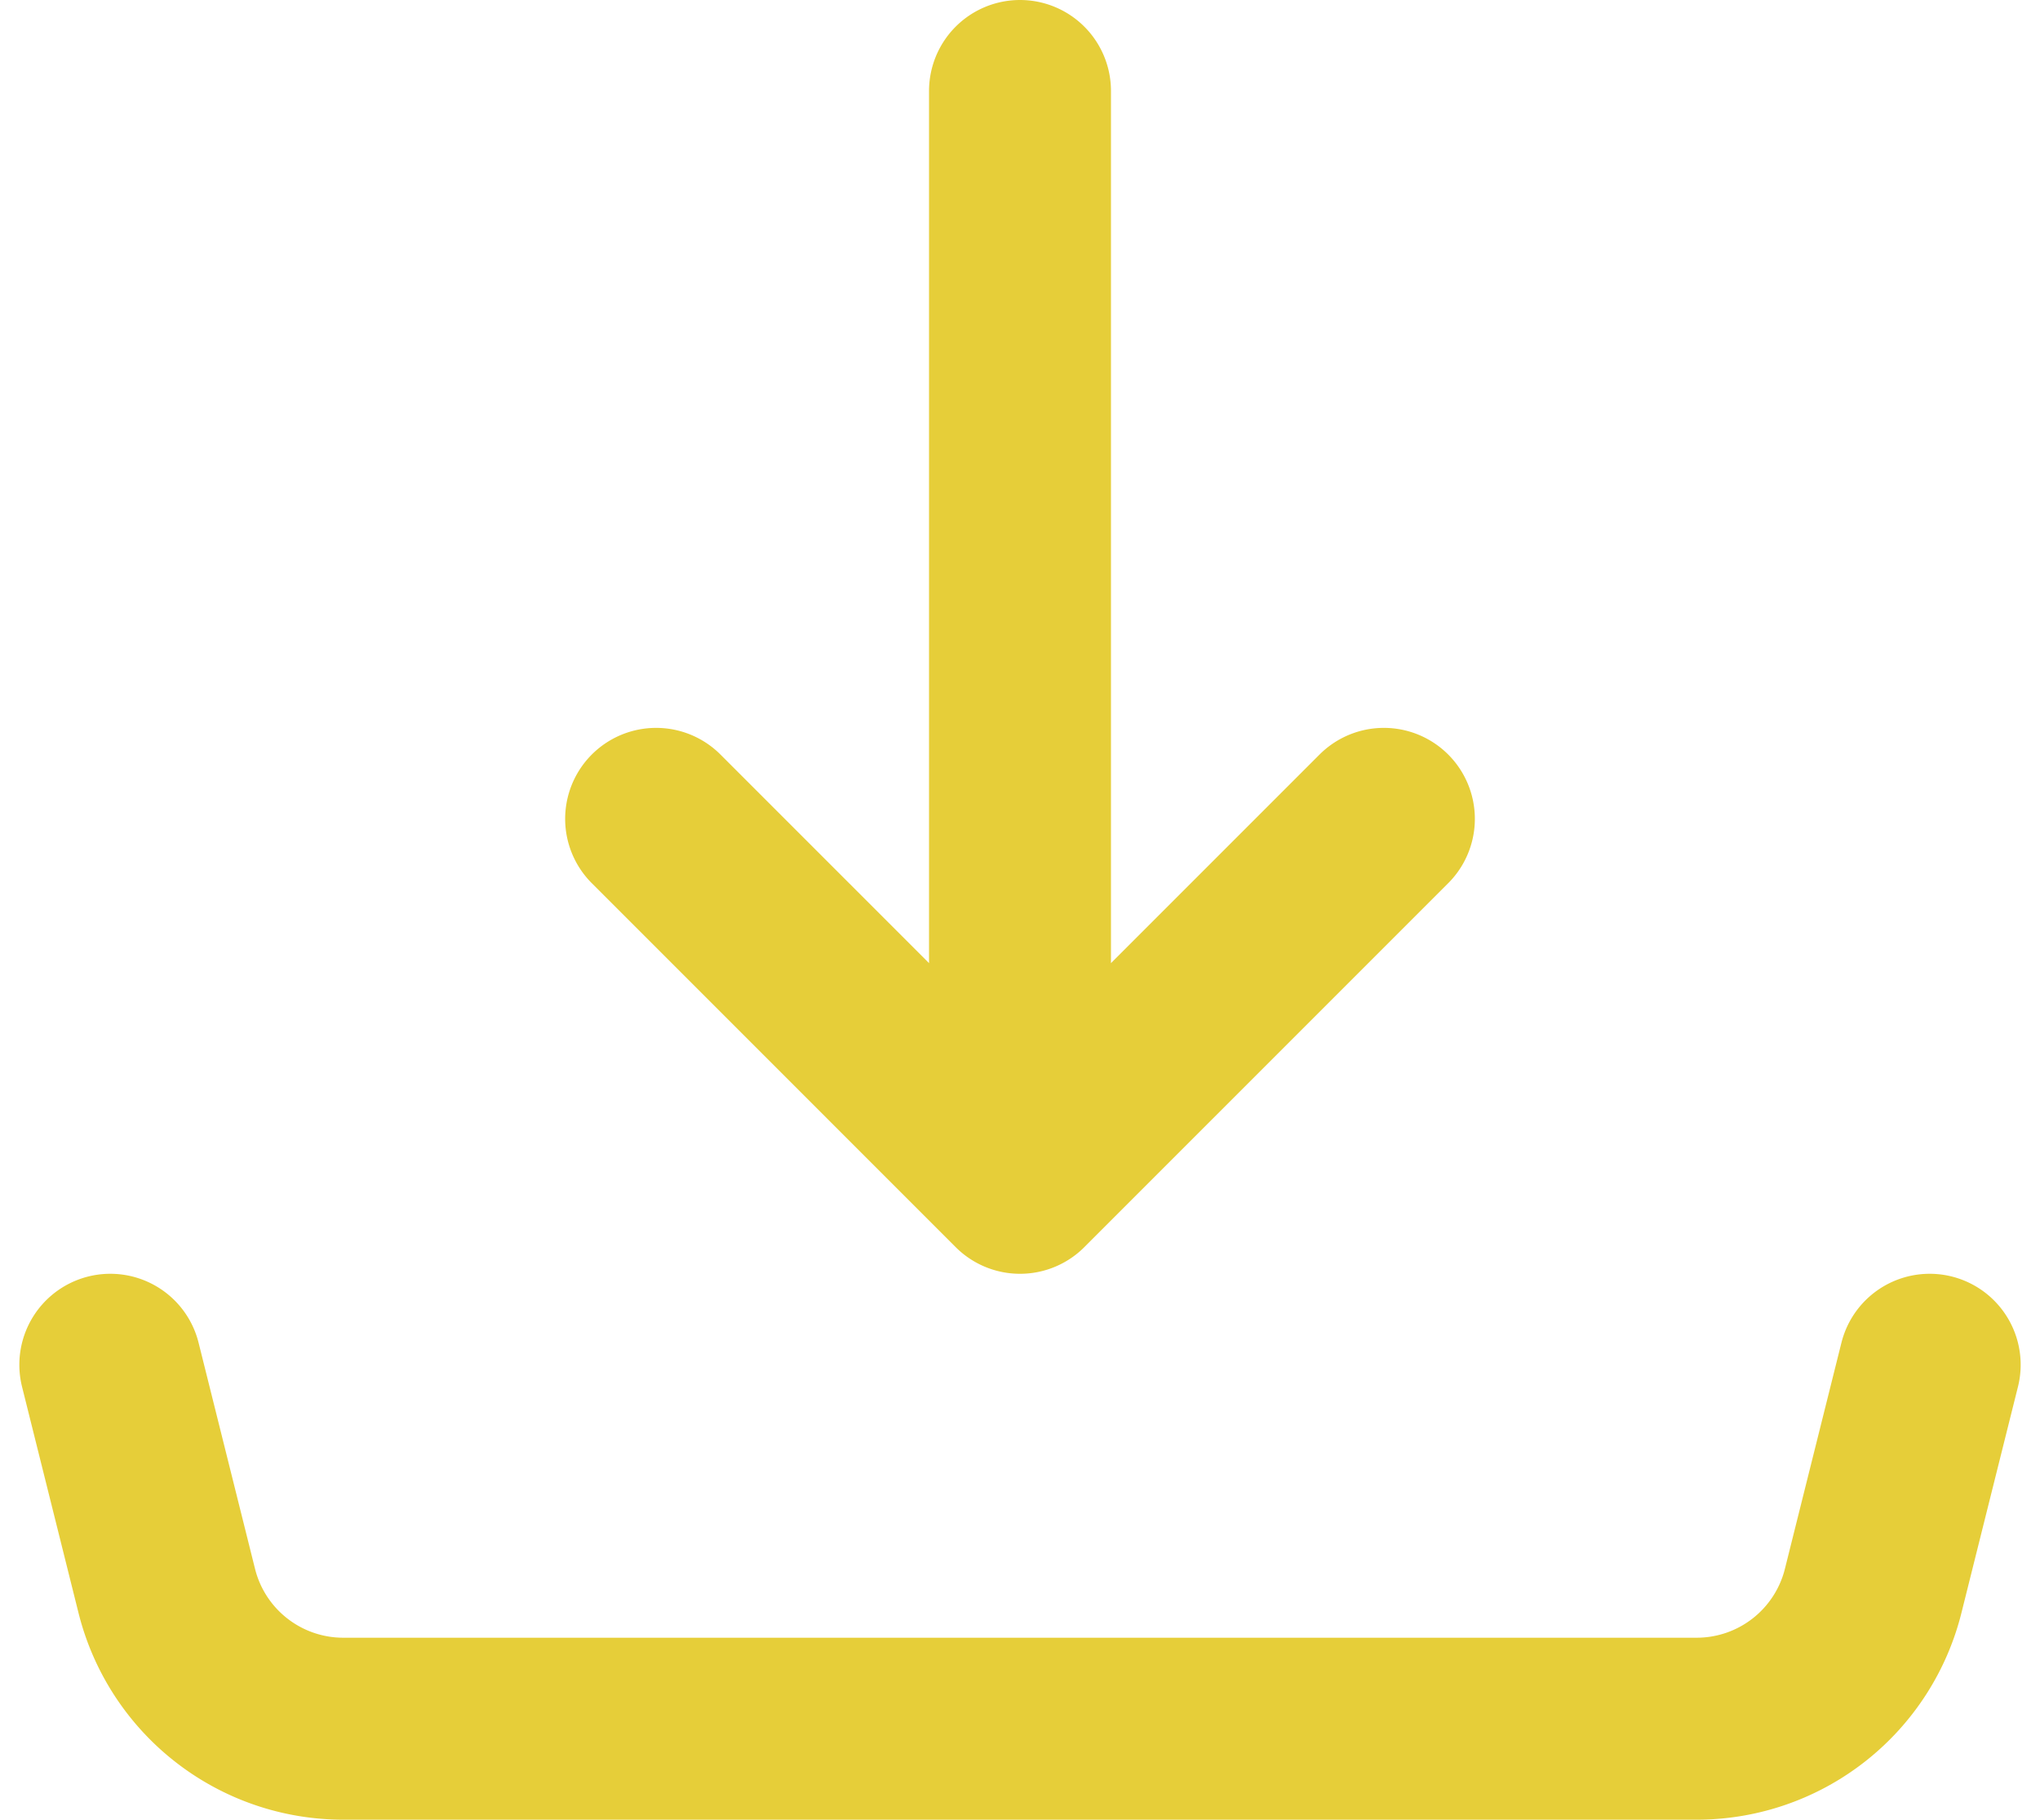 <svg xmlns="http://www.w3.org/2000/svg" width="33.638" height="30" viewBox="0 0 33.638 30">
  <g id="Icon_feather-arrow-right-circle" data-name="Icon feather-arrow-right-circle" transform="translate(5.716 -7)">
    <path id="Icon_akar-download" data-name="Icon akar-download" d="M18,22.5V4.5m0,18-6-6m6,6,6-6m-21,9,.931,3.728A3,3,0,0,0,6.841,31.5H29.158a3,3,0,0,0,2.91-2.272L33,25.5" transform="translate(-6.897 4)" fill="none" stroke="#e6ce39" stroke-linecap="round" stroke-linejoin="round" stroke-width="3"/>
  </g>
</svg>
